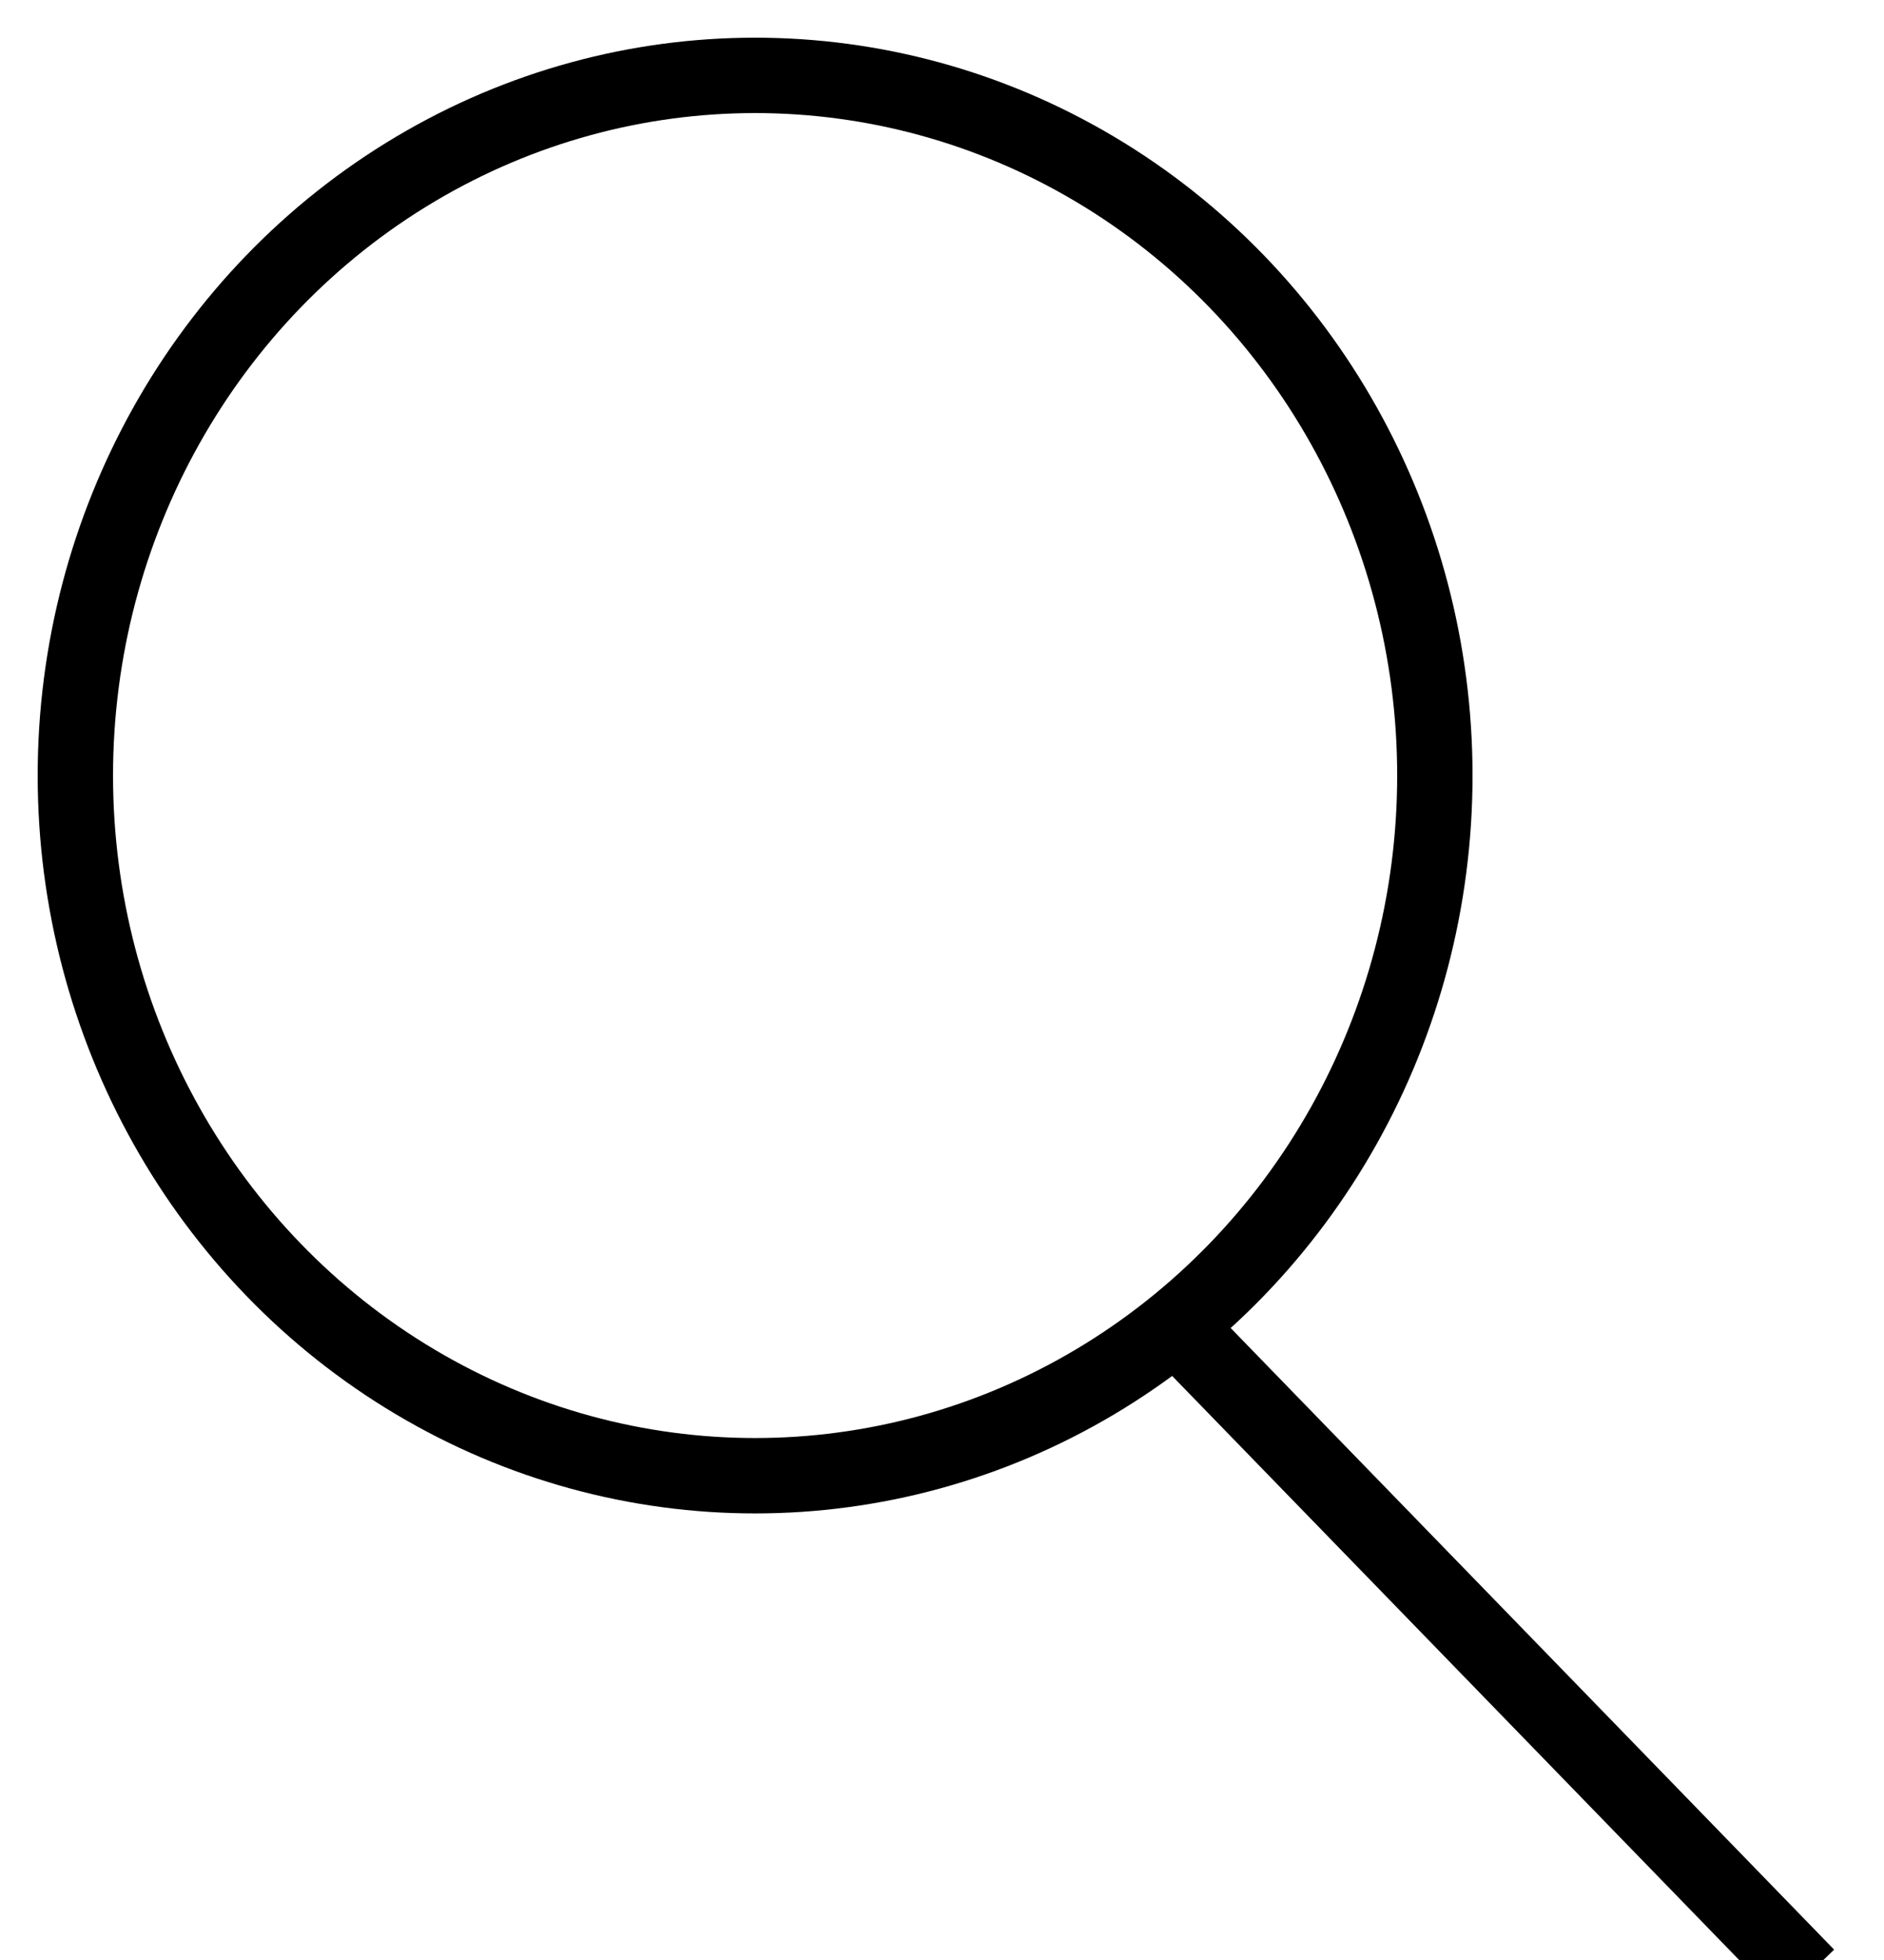 <?xml version="1.0" encoding="UTF-8"?>
<svg width="25px" height="26px" viewBox="0 0 25 26" version="1.1" xmlns="http://www.w3.org/2000/svg" xmlns:xlink="http://www.w3.org/1999/xlink">
    <!-- Generator: Sketch 55.1 (78136) - https://sketchapp.com -->
    <title>Icon / Looking Glass</title>
    <desc>Created with Sketch.</desc>
    <g id="Symbols" stroke="none" stroke-width="1" fill="none" fill-rule="evenodd">
        <g id="Career-/-Job-Search" transform="translate(-1252, -99)" stroke="#000000">
            <g id="Search-Button" transform="translate(1242, 89)">
                <g id="Icon-/-Looking-Glass-/-Black" transform="translate(11, 11)">
                    <g id="Looking-Glass-Light">
                        <ellipse id="Oval" cx="9.02" cy="9.288" rx="9.02" ry="9.288"></ellipse>
                        <path d="M15.033,17.028 L22.631,24.852" id="Line" stroke-linecap="square"></path>
                    </g>
                </g>
            </g>
        </g>
    </g>
</svg>